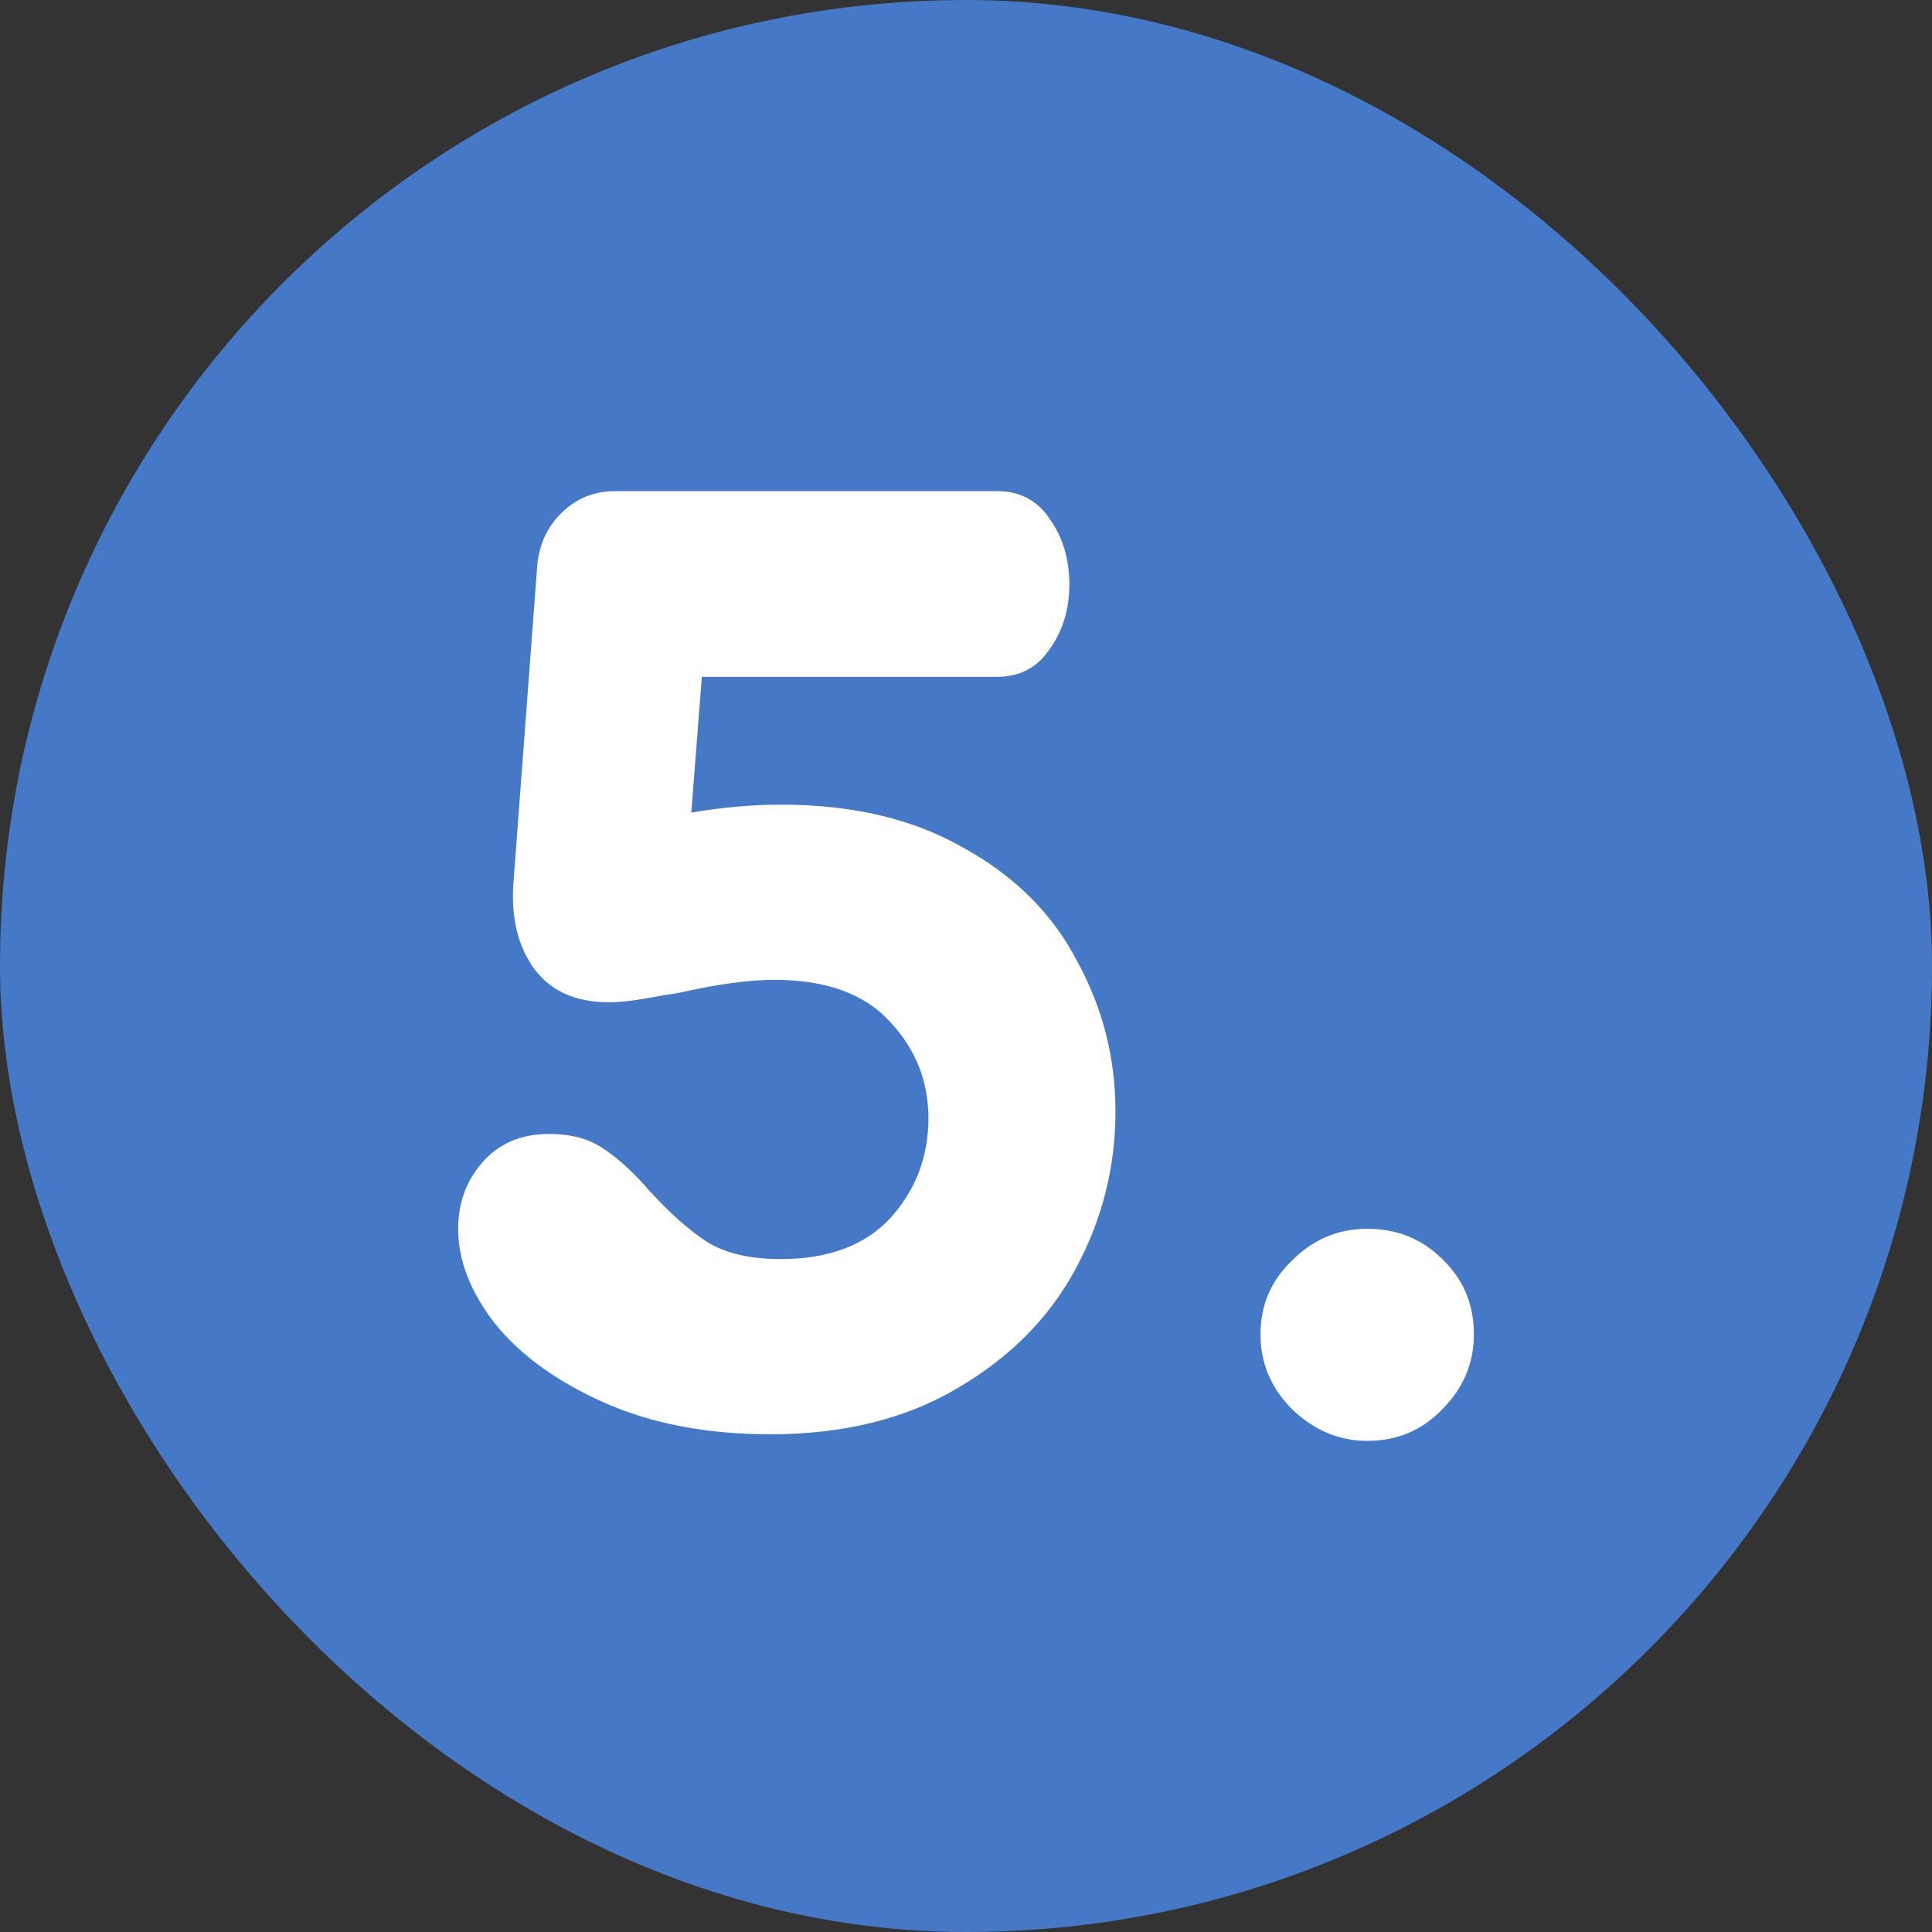 <svg width="44" height="44" viewBox="0 0 44 44" fill="none" xmlns="http://www.w3.org/2000/svg">
<rect x="0" y="0" width="44" height="44" fill="#333333" stroke="none"/>
<rect width="44" height="44" rx="22" fill="#4678C8"/>
<path d="M31.137 32.815C30.497 32.815 29.927 32.575 29.427 32.095C28.947 31.615 28.707 31.045 28.707 30.385C28.707 29.725 28.947 29.165 29.427 28.705C29.907 28.225 30.477 27.985 31.137 27.985C31.817 27.985 32.387 28.215 32.847 28.675C33.327 29.135 33.567 29.705 33.567 30.385C33.567 31.045 33.327 31.615 32.847 32.095C32.387 32.575 31.817 32.815 31.137 32.815Z" fill="white"/>
<path d="M17.544 32.665C16.104 32.665 14.844 32.425 13.764 31.945C12.684 31.465 11.854 30.865 11.274 30.145C10.714 29.425 10.434 28.705 10.434 27.985C10.434 27.405 10.614 26.905 10.974 26.485C11.354 26.045 11.864 25.825 12.504 25.825C13.004 25.825 13.414 25.935 13.734 26.155C14.074 26.375 14.434 26.705 14.814 27.145C15.274 27.645 15.704 28.025 16.104 28.285C16.524 28.545 17.084 28.675 17.784 28.675C18.864 28.675 19.694 28.365 20.274 27.745C20.854 27.105 21.144 26.345 21.144 25.465C21.144 24.625 20.854 23.895 20.274 23.275C19.694 22.635 18.814 22.315 17.634 22.315C17.054 22.315 16.324 22.415 15.444 22.615C15.304 22.635 15.064 22.675 14.724 22.735C14.404 22.795 14.114 22.825 13.854 22.825C13.114 22.825 12.554 22.575 12.174 22.075C11.794 21.555 11.634 20.895 11.694 20.095L12.234 12.895C12.274 12.415 12.454 12.015 12.774 11.695C13.114 11.355 13.524 11.185 14.004 11.185H22.704C23.224 11.185 23.624 11.395 23.904 11.815C24.204 12.235 24.354 12.735 24.354 13.315C24.354 13.875 24.204 14.365 23.904 14.785C23.624 15.205 23.224 15.415 22.704 15.415H15.984L15.744 18.505C16.464 18.385 17.144 18.325 17.784 18.325C19.424 18.325 20.814 18.655 21.954 19.315C23.114 19.955 23.974 20.815 24.534 21.895C25.114 22.955 25.404 24.095 25.404 25.315C25.404 26.575 25.104 27.765 24.504 28.885C23.904 30.005 23.004 30.915 21.804 31.615C20.624 32.315 19.204 32.665 17.544 32.665Z" fill="white"/>
</svg>

